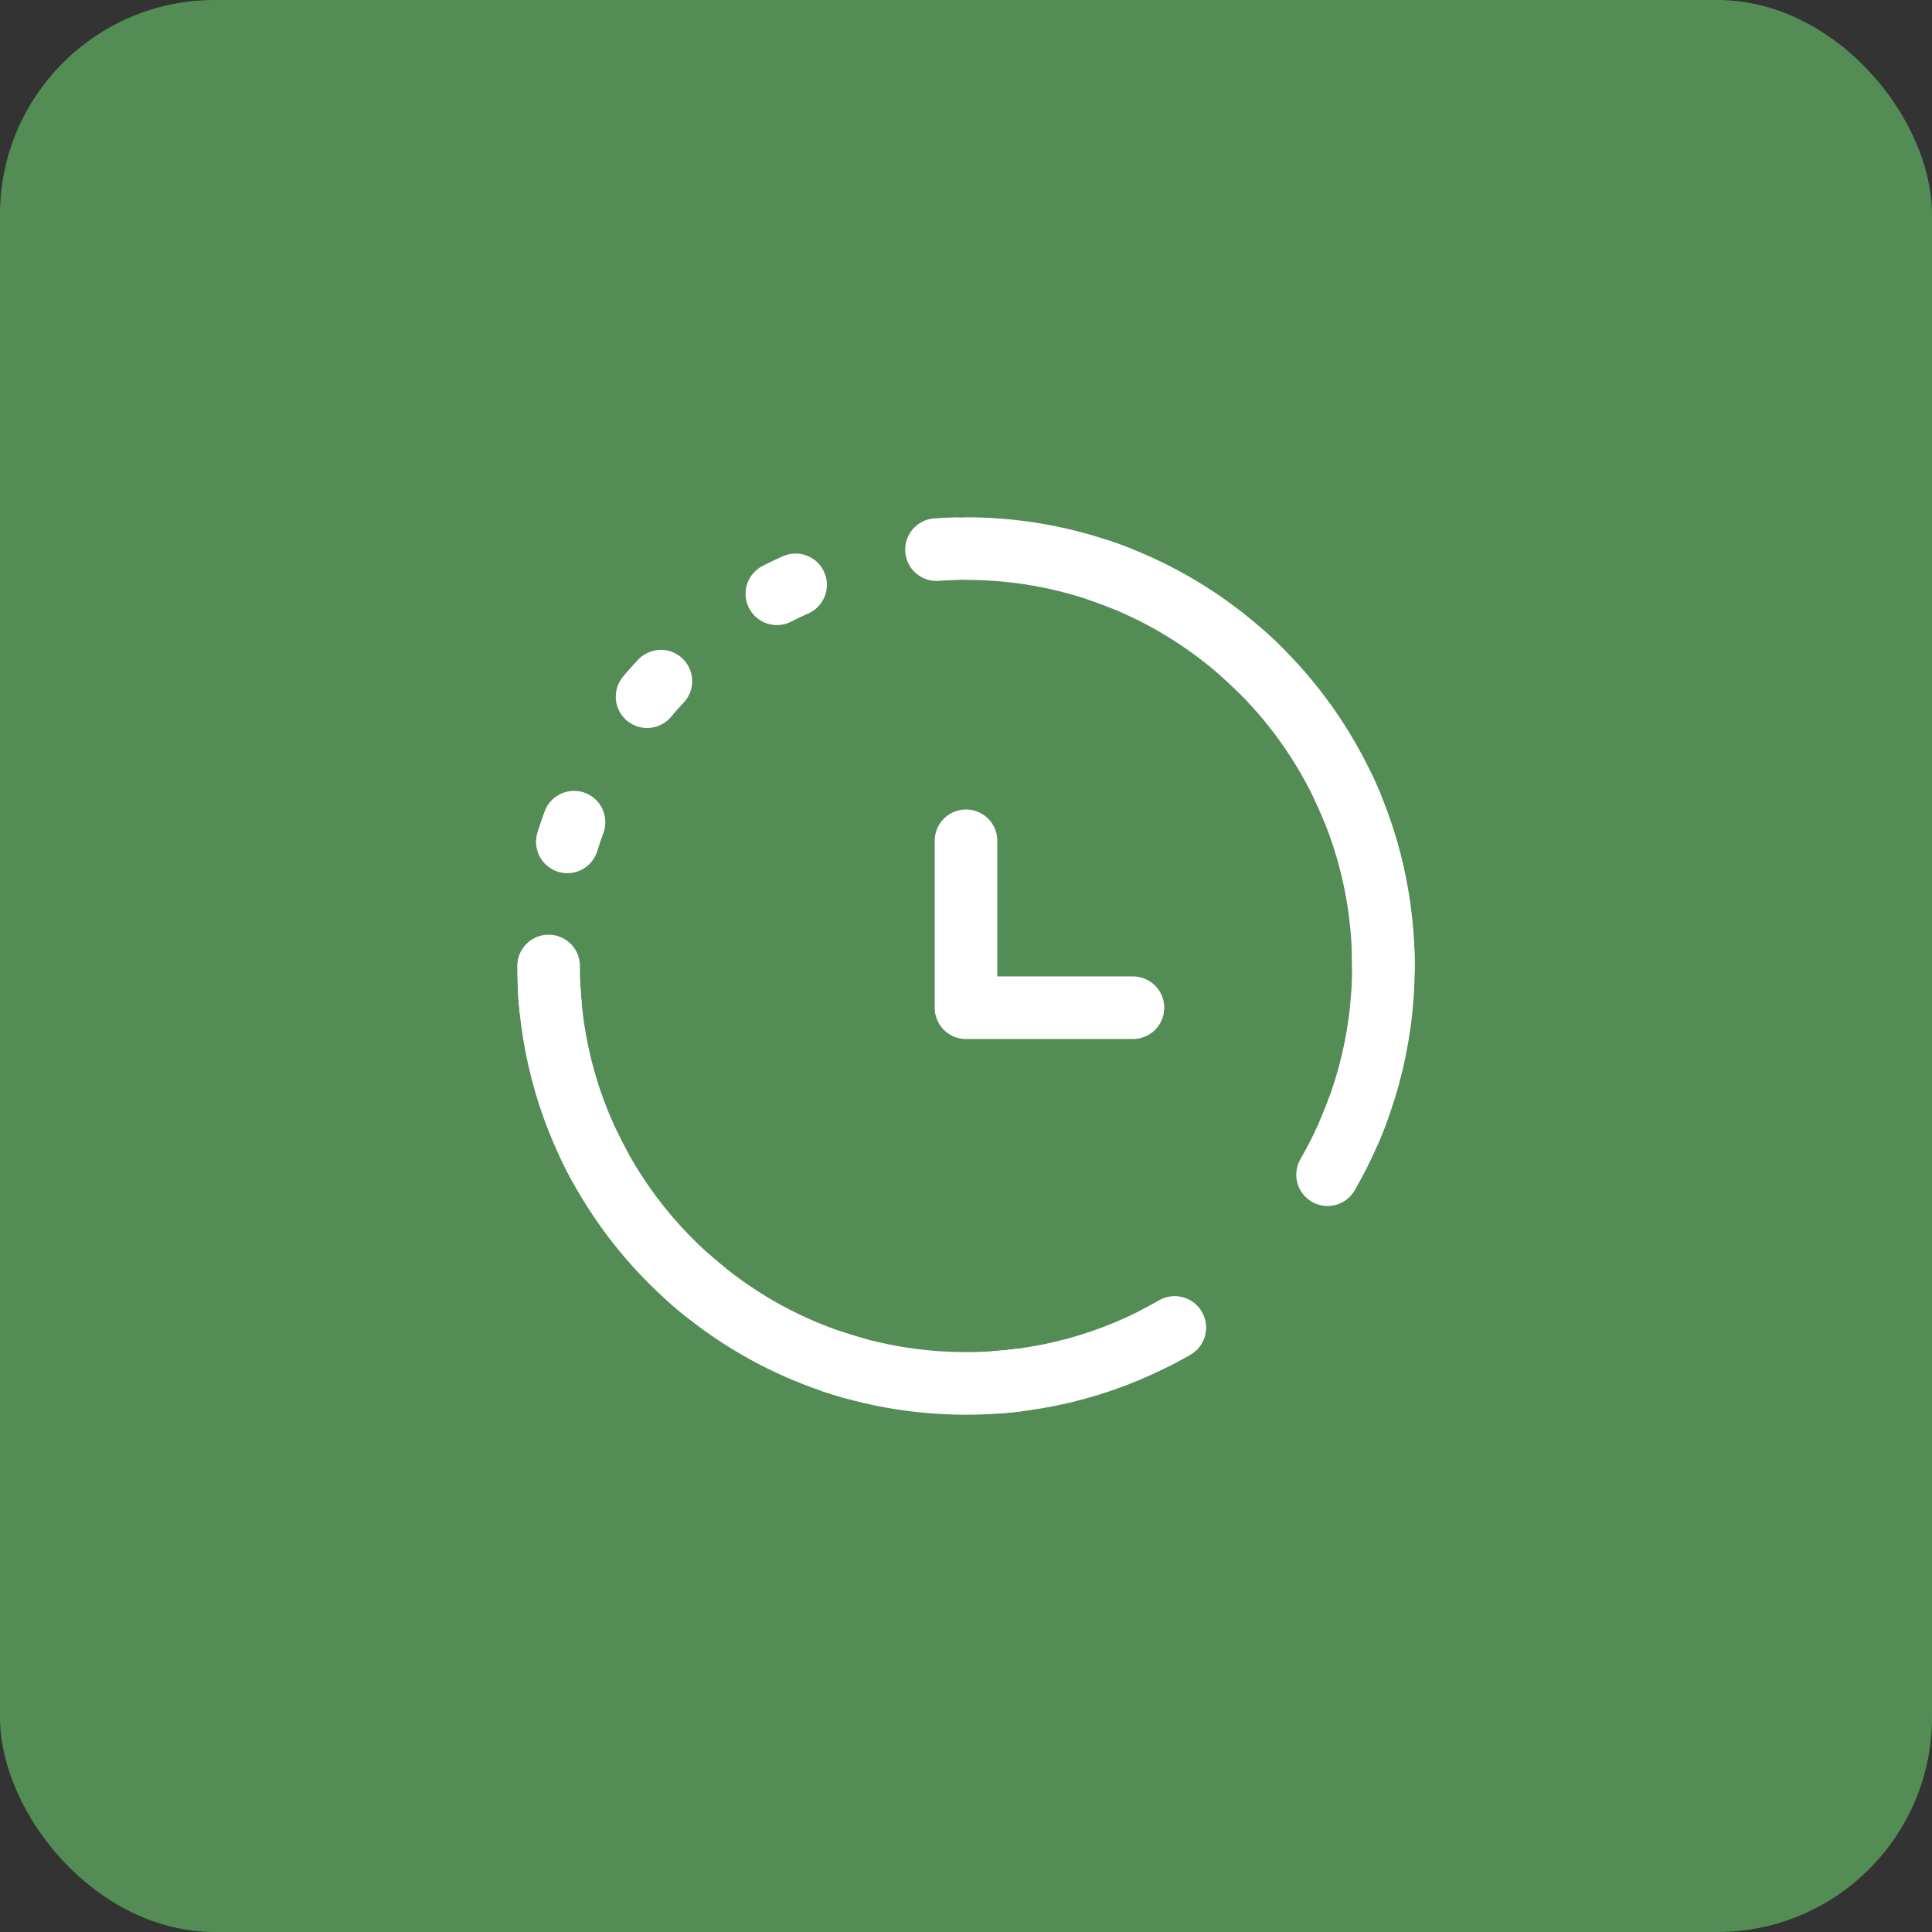 <svg width="54" height="54" viewBox="0 0 54 54" fill="none" xmlns="http://www.w3.org/2000/svg">
<rect x="0" y="0" width="54" height="54" fill="#333333" stroke="none"/>
<rect width="54" height="54" rx="6" fill="#548C55"/>
<path d="M15.333 27C15.333 33.443 20.556 38.667 27 38.667C29.124 38.667 31.118 38.098 32.833 37.106M27 15.333C33.443 15.333 38.667 20.556 38.667 27C38.667 29.124 38.098 31.118 37.106 32.833" stroke="white" stroke-width="1.75" stroke-linecap="round"/>
<path d="M27 23.5V28.166H31.666" stroke="white" stroke-width="1.75" stroke-linecap="round" stroke-linejoin="round"/>
<path d="M32.833 37.106C31.06 38.131 29.048 38.669 27 38.667C20.556 38.667 15.333 33.443 15.333 27C15.333 20.556 20.556 15.333 27 15.333C33.443 15.333 38.667 20.556 38.667 27C38.667 29.124 38.098 31.118 37.106 32.833" stroke="white" stroke-width="1.75" stroke-linecap="round" stroke-dasharray="0.58 4.08"/>
</svg>
